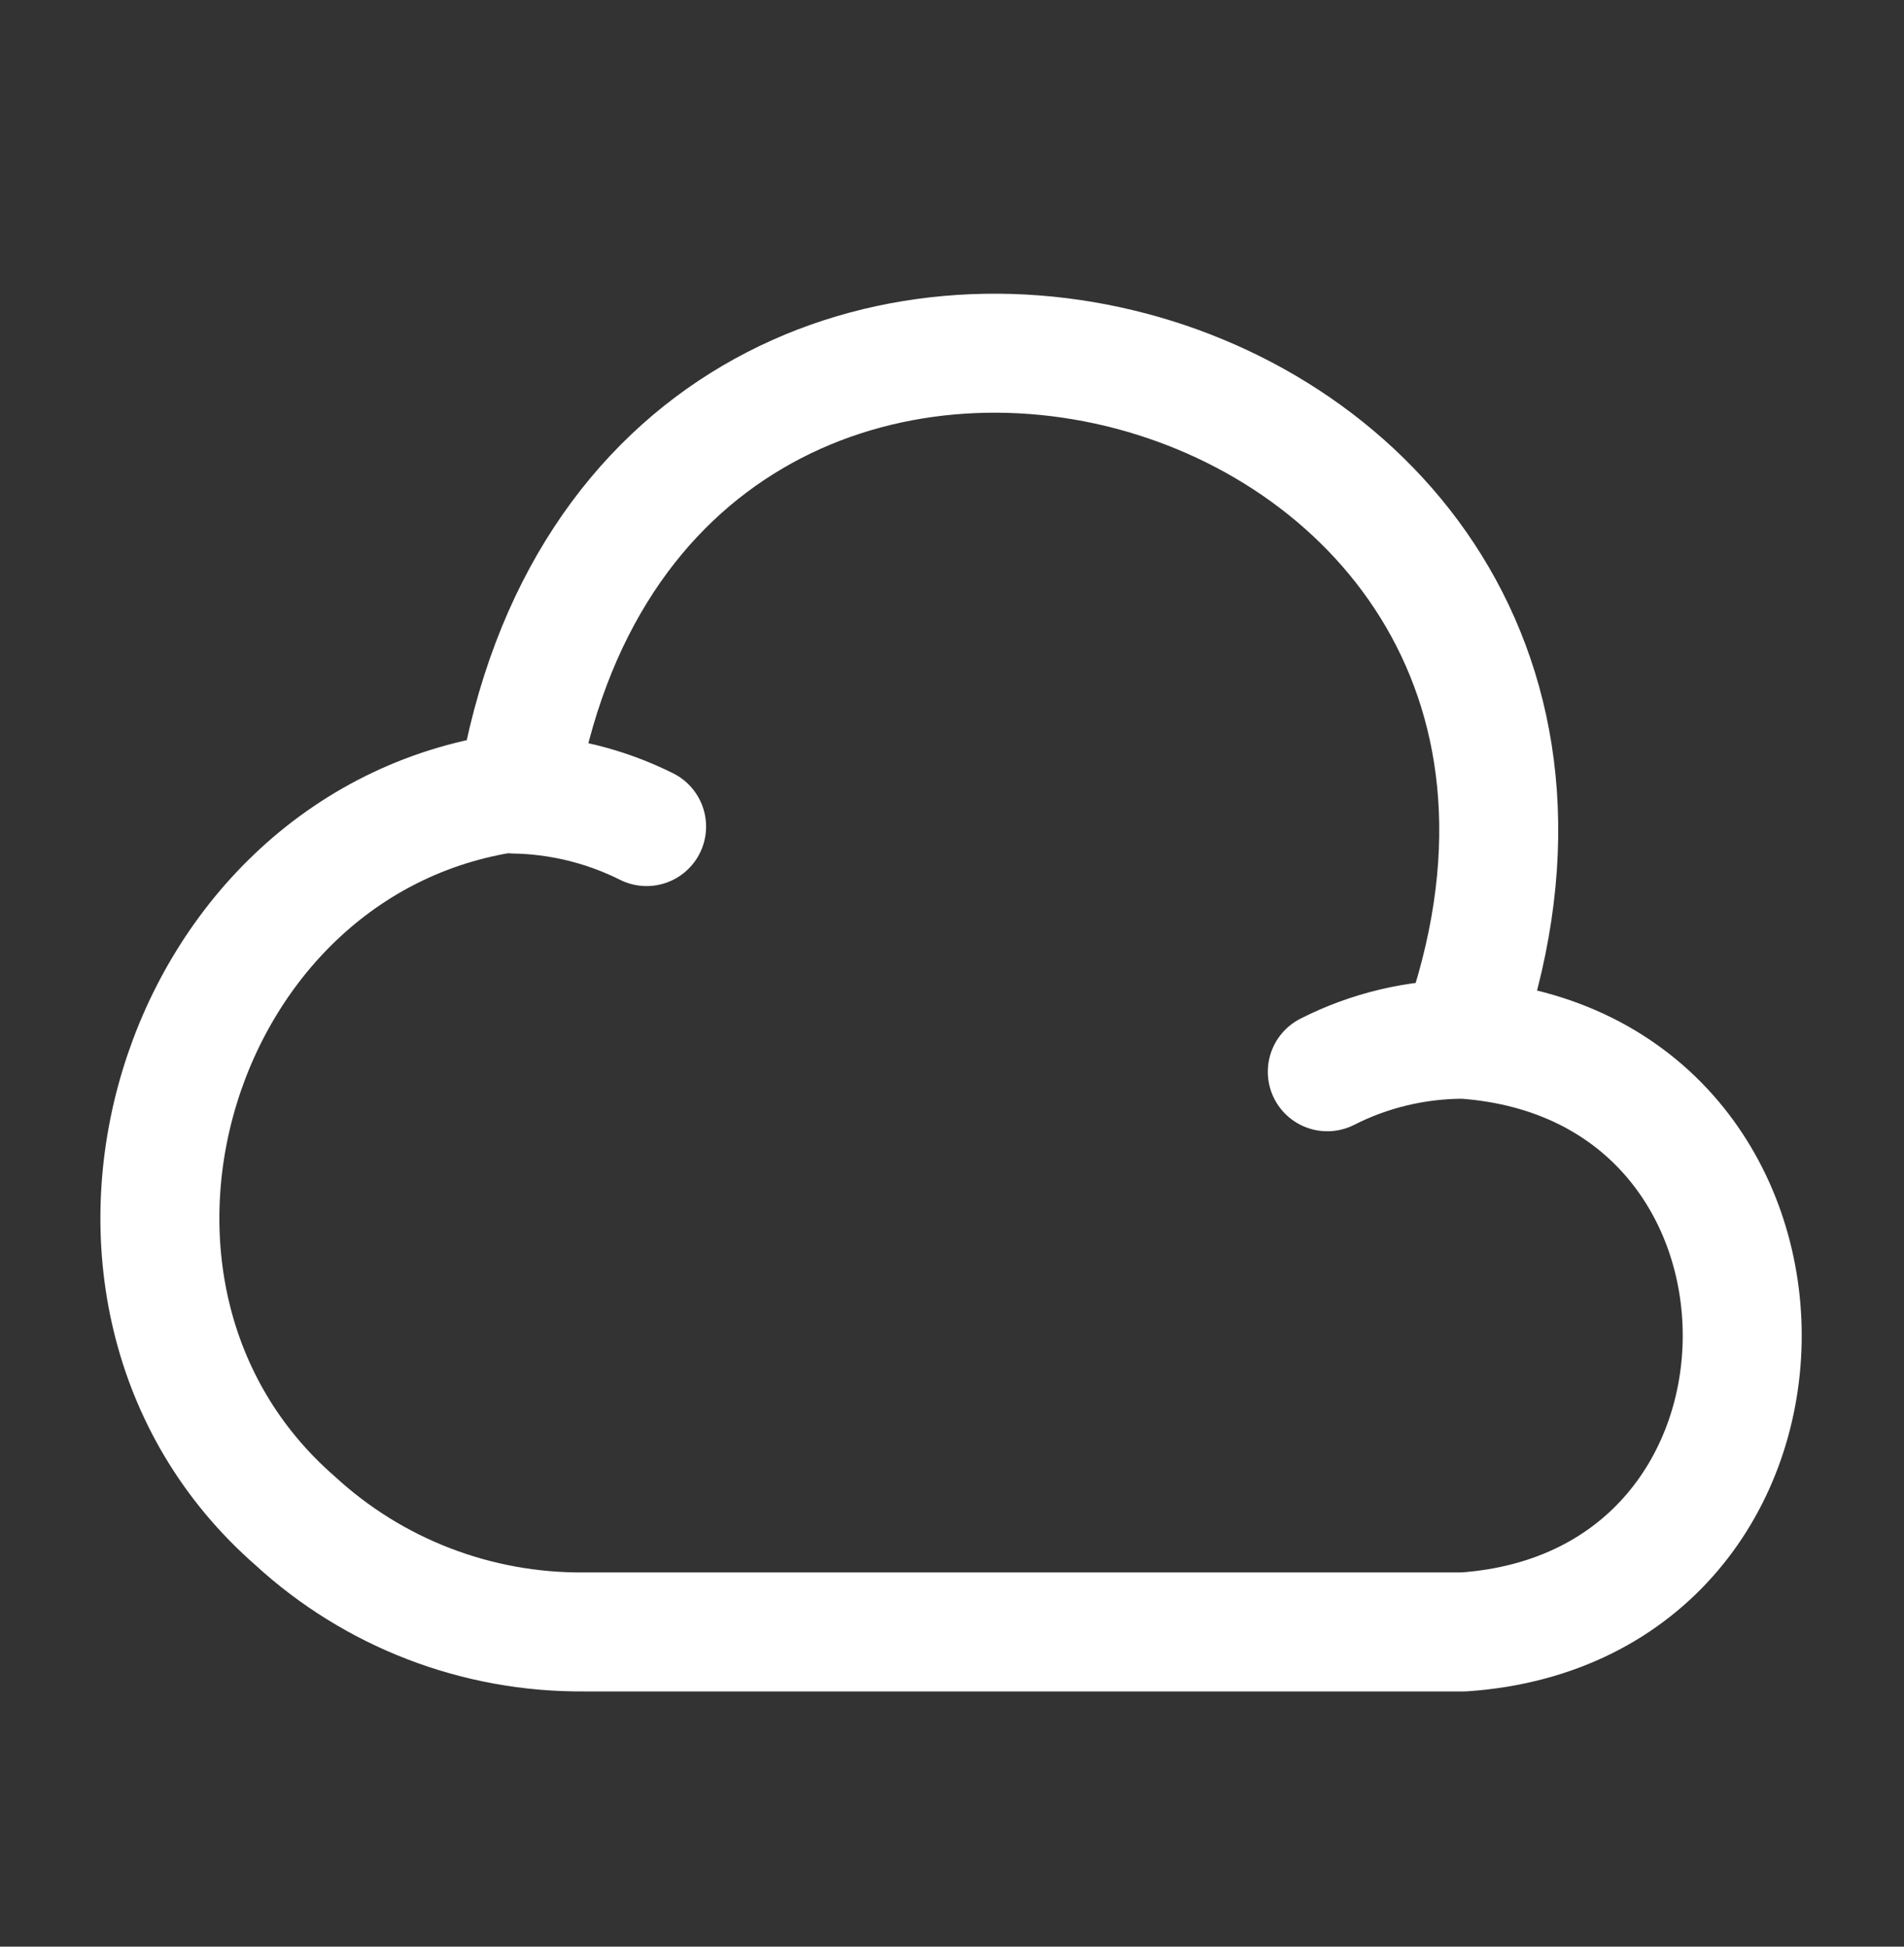 <svg width="45" height="46" viewBox="0 0 45 46" fill="none" xmlns="http://www.w3.org/2000/svg"><rect x="0" y="0" width="45" height="46" fill="#333333" stroke="none"/><path d="M31.37 25.326C32.364 24.82 33.471 24.557 34.596 24.557C43.37 25.176 43.37 37.945 34.596 38.563H13.802C11.27 38.582 8.833 37.645 6.977 35.938C0.808 30.557 4.108 19.738 12.227 18.707C15.152 1.138 40.52 7.813 34.502 24.557" stroke="white" stroke-width="2.812" stroke-miterlimit="10" stroke-linecap="round" stroke-linejoin="round"/><path d="M15.282 19.532C14.307 19.045 13.239 18.782 12.151 18.763" stroke="white" stroke-width="2.812" stroke-miterlimit="10" stroke-linecap="round" stroke-linejoin="round"/></svg>